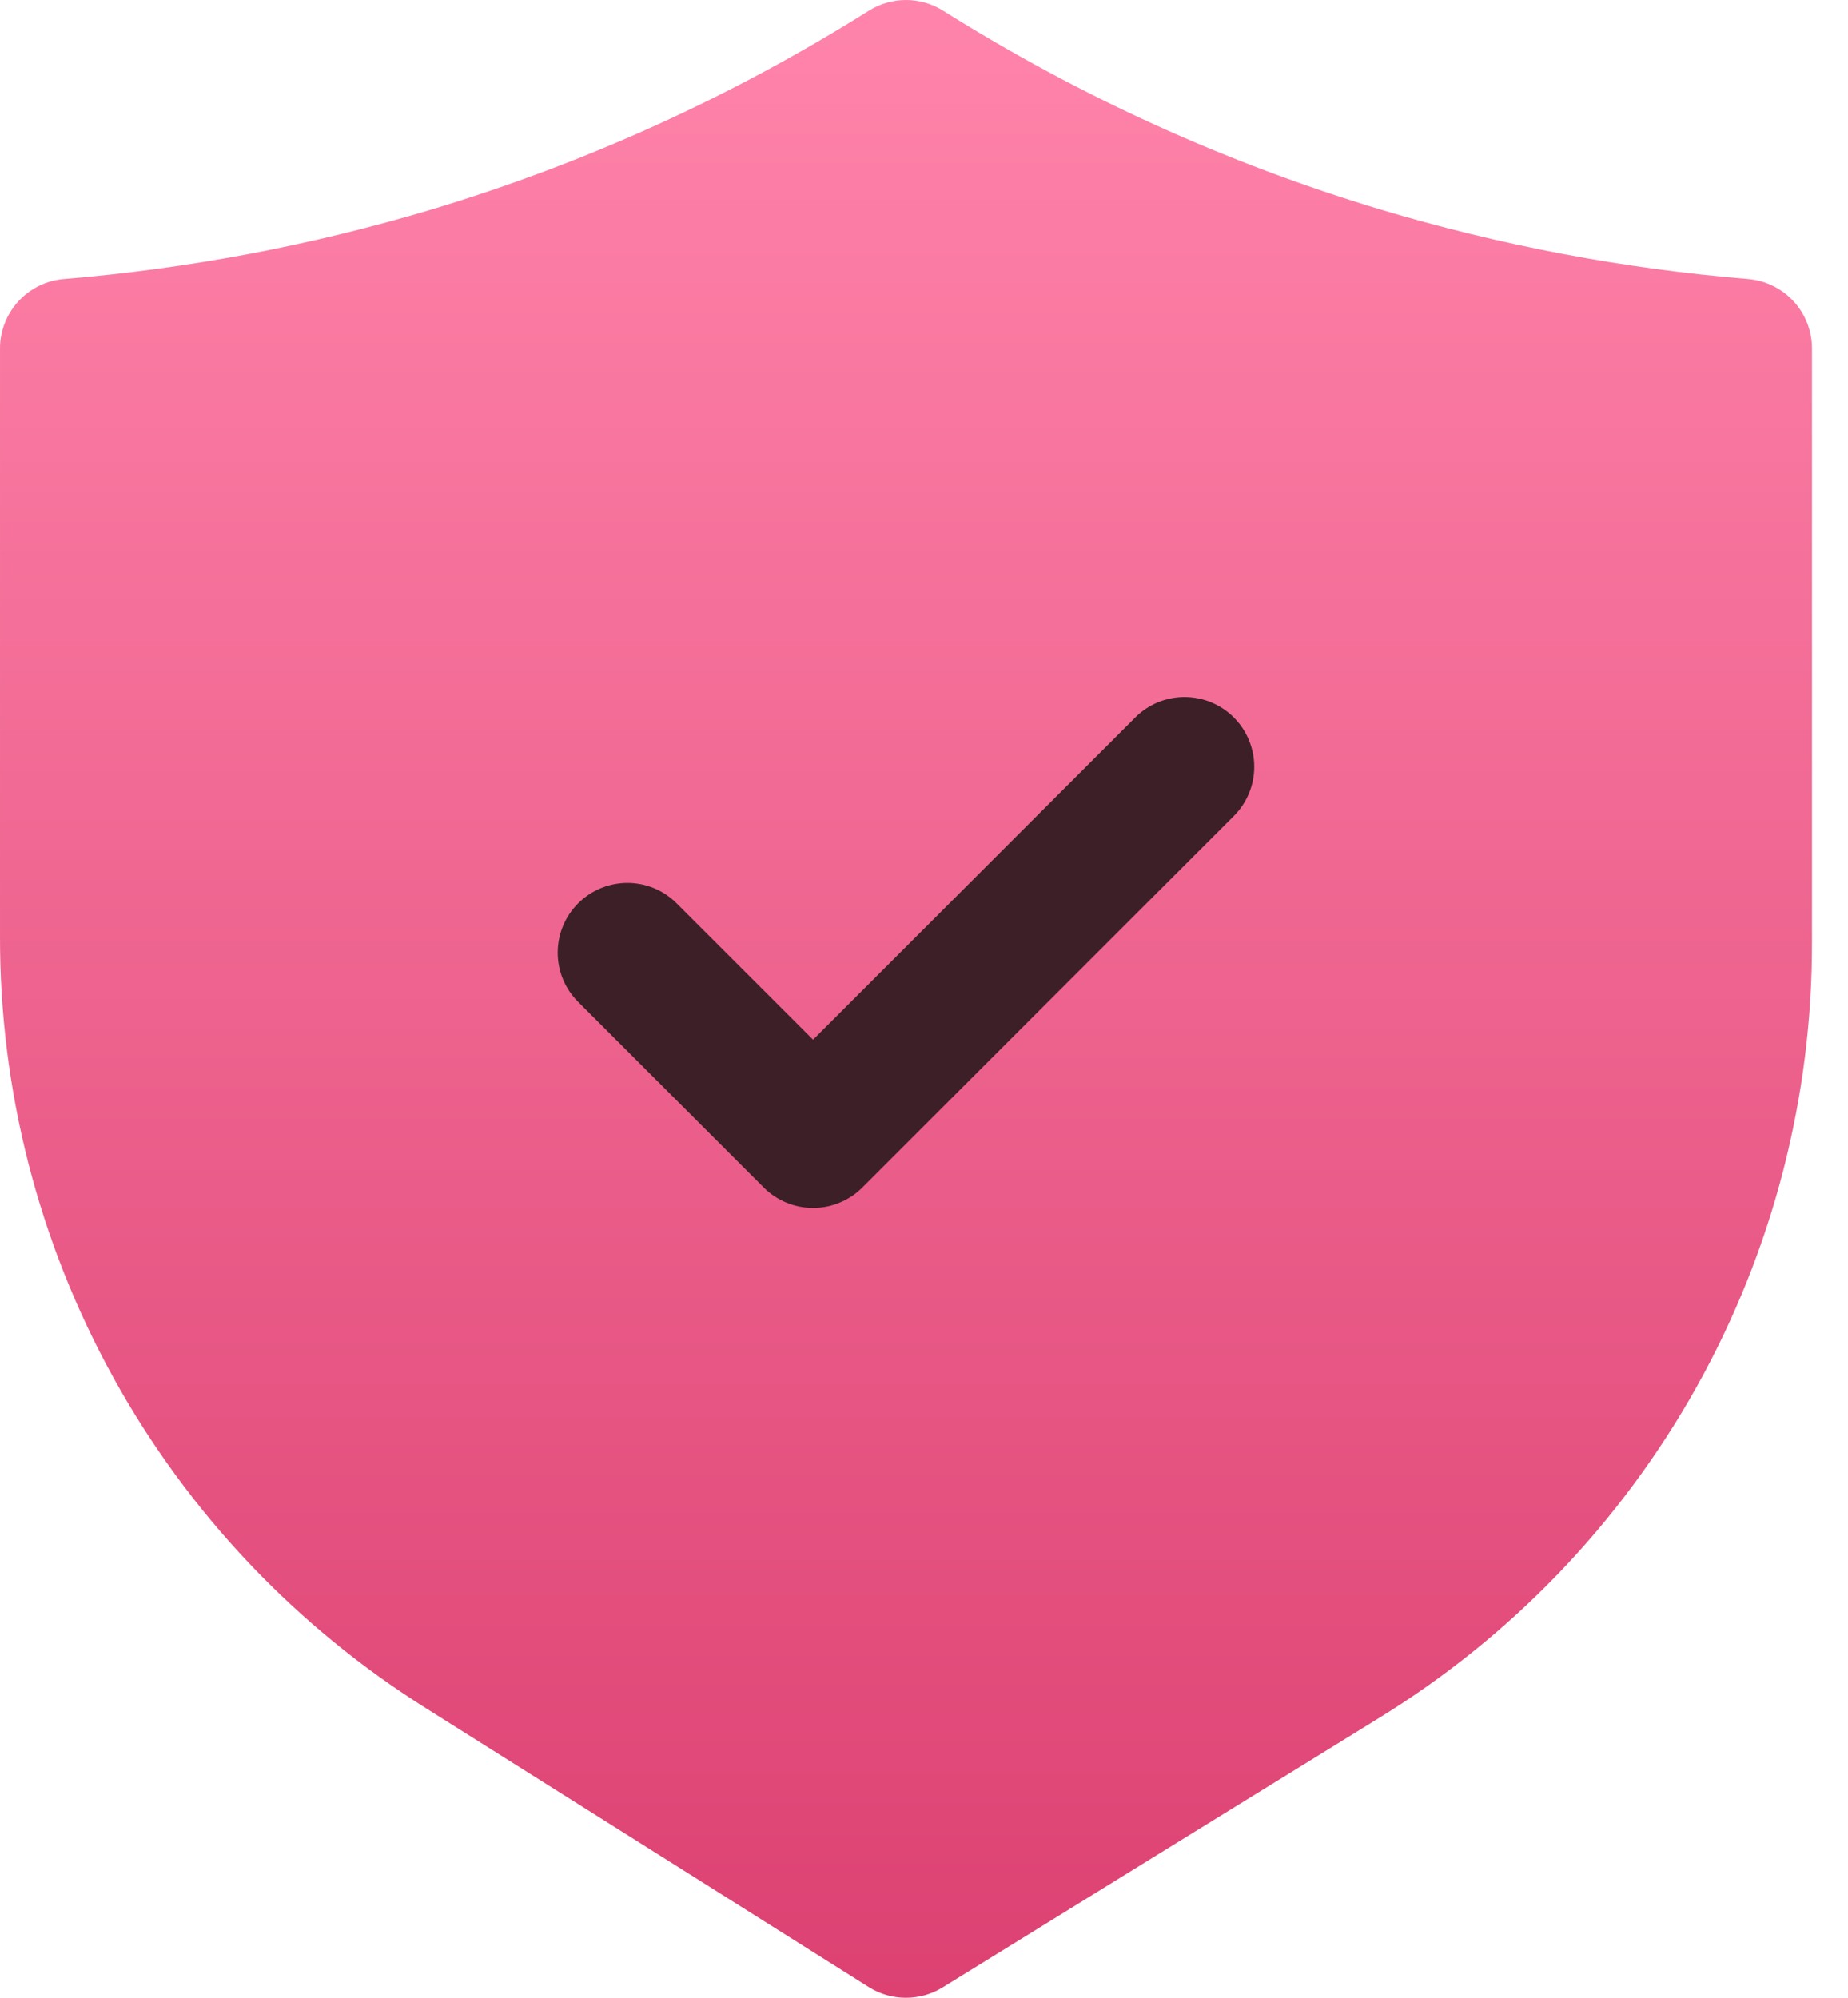 <svg width="37" height="40" viewBox="0 0 37 40" fill="none" xmlns="http://www.w3.org/2000/svg">
<path d="M34.998 5.586C32.502 5.38 30.035 4.913 27.636 4.194C24.552 3.266 21.608 1.928 18.882 0.214C18.659 0.074 18.402 0 18.139 0C17.877 0 17.62 0.074 17.397 0.214C14.671 1.928 11.726 3.266 8.642 4.194C6.243 4.913 3.776 5.38 1.28 5.586C0.931 5.615 0.606 5.774 0.369 6.032C0.132 6.29 0 6.627 7.87713e-05 6.977V18.724C-0.009 21.821 0.772 24.869 2.269 27.58C3.765 30.292 5.929 32.576 8.555 34.219L17.396 39.786C17.617 39.925 17.872 39.999 18.134 40C18.394 40.001 18.65 39.929 18.872 39.792L27.585 34.413C30.25 32.781 32.45 30.491 33.973 27.761C35.496 25.032 36.29 21.957 36.279 18.832V6.977C36.279 6.627 36.147 6.289 35.91 6.032C35.672 5.774 35.347 5.615 34.998 5.586Z" fill="url(#paint0_linear_181_602)"/>
<path d="M22.734 14.362L16.279 20.817L13.544 18.083C13.282 17.823 12.928 17.677 12.559 17.678C12.19 17.679 11.836 17.826 11.575 18.087C11.314 18.348 11.167 18.701 11.166 19.071C11.165 19.44 11.311 19.794 11.571 20.056L15.292 23.777C15.421 23.907 15.575 24.009 15.745 24.079C15.914 24.15 16.095 24.186 16.279 24.186C16.462 24.186 16.643 24.15 16.812 24.079C16.982 24.009 17.136 23.907 17.265 23.777L24.707 16.335C24.967 16.073 25.113 15.719 25.112 15.35C25.111 14.98 24.964 14.627 24.703 14.366C24.442 14.105 24.088 13.958 23.719 13.957C23.35 13.956 22.996 14.102 22.734 14.362Z" fill="#3D1F28"/>
<defs>
<linearGradient id="paint0_linear_181_602" x1="18.139" y1="0" x2="18.139" y2="40" gradientUnits="userSpaceOnUse">
<stop stop-color="#FF84AB"/>
<stop offset="1" stop-color="#DC4172"/>
</linearGradient>
</defs>
</svg>
